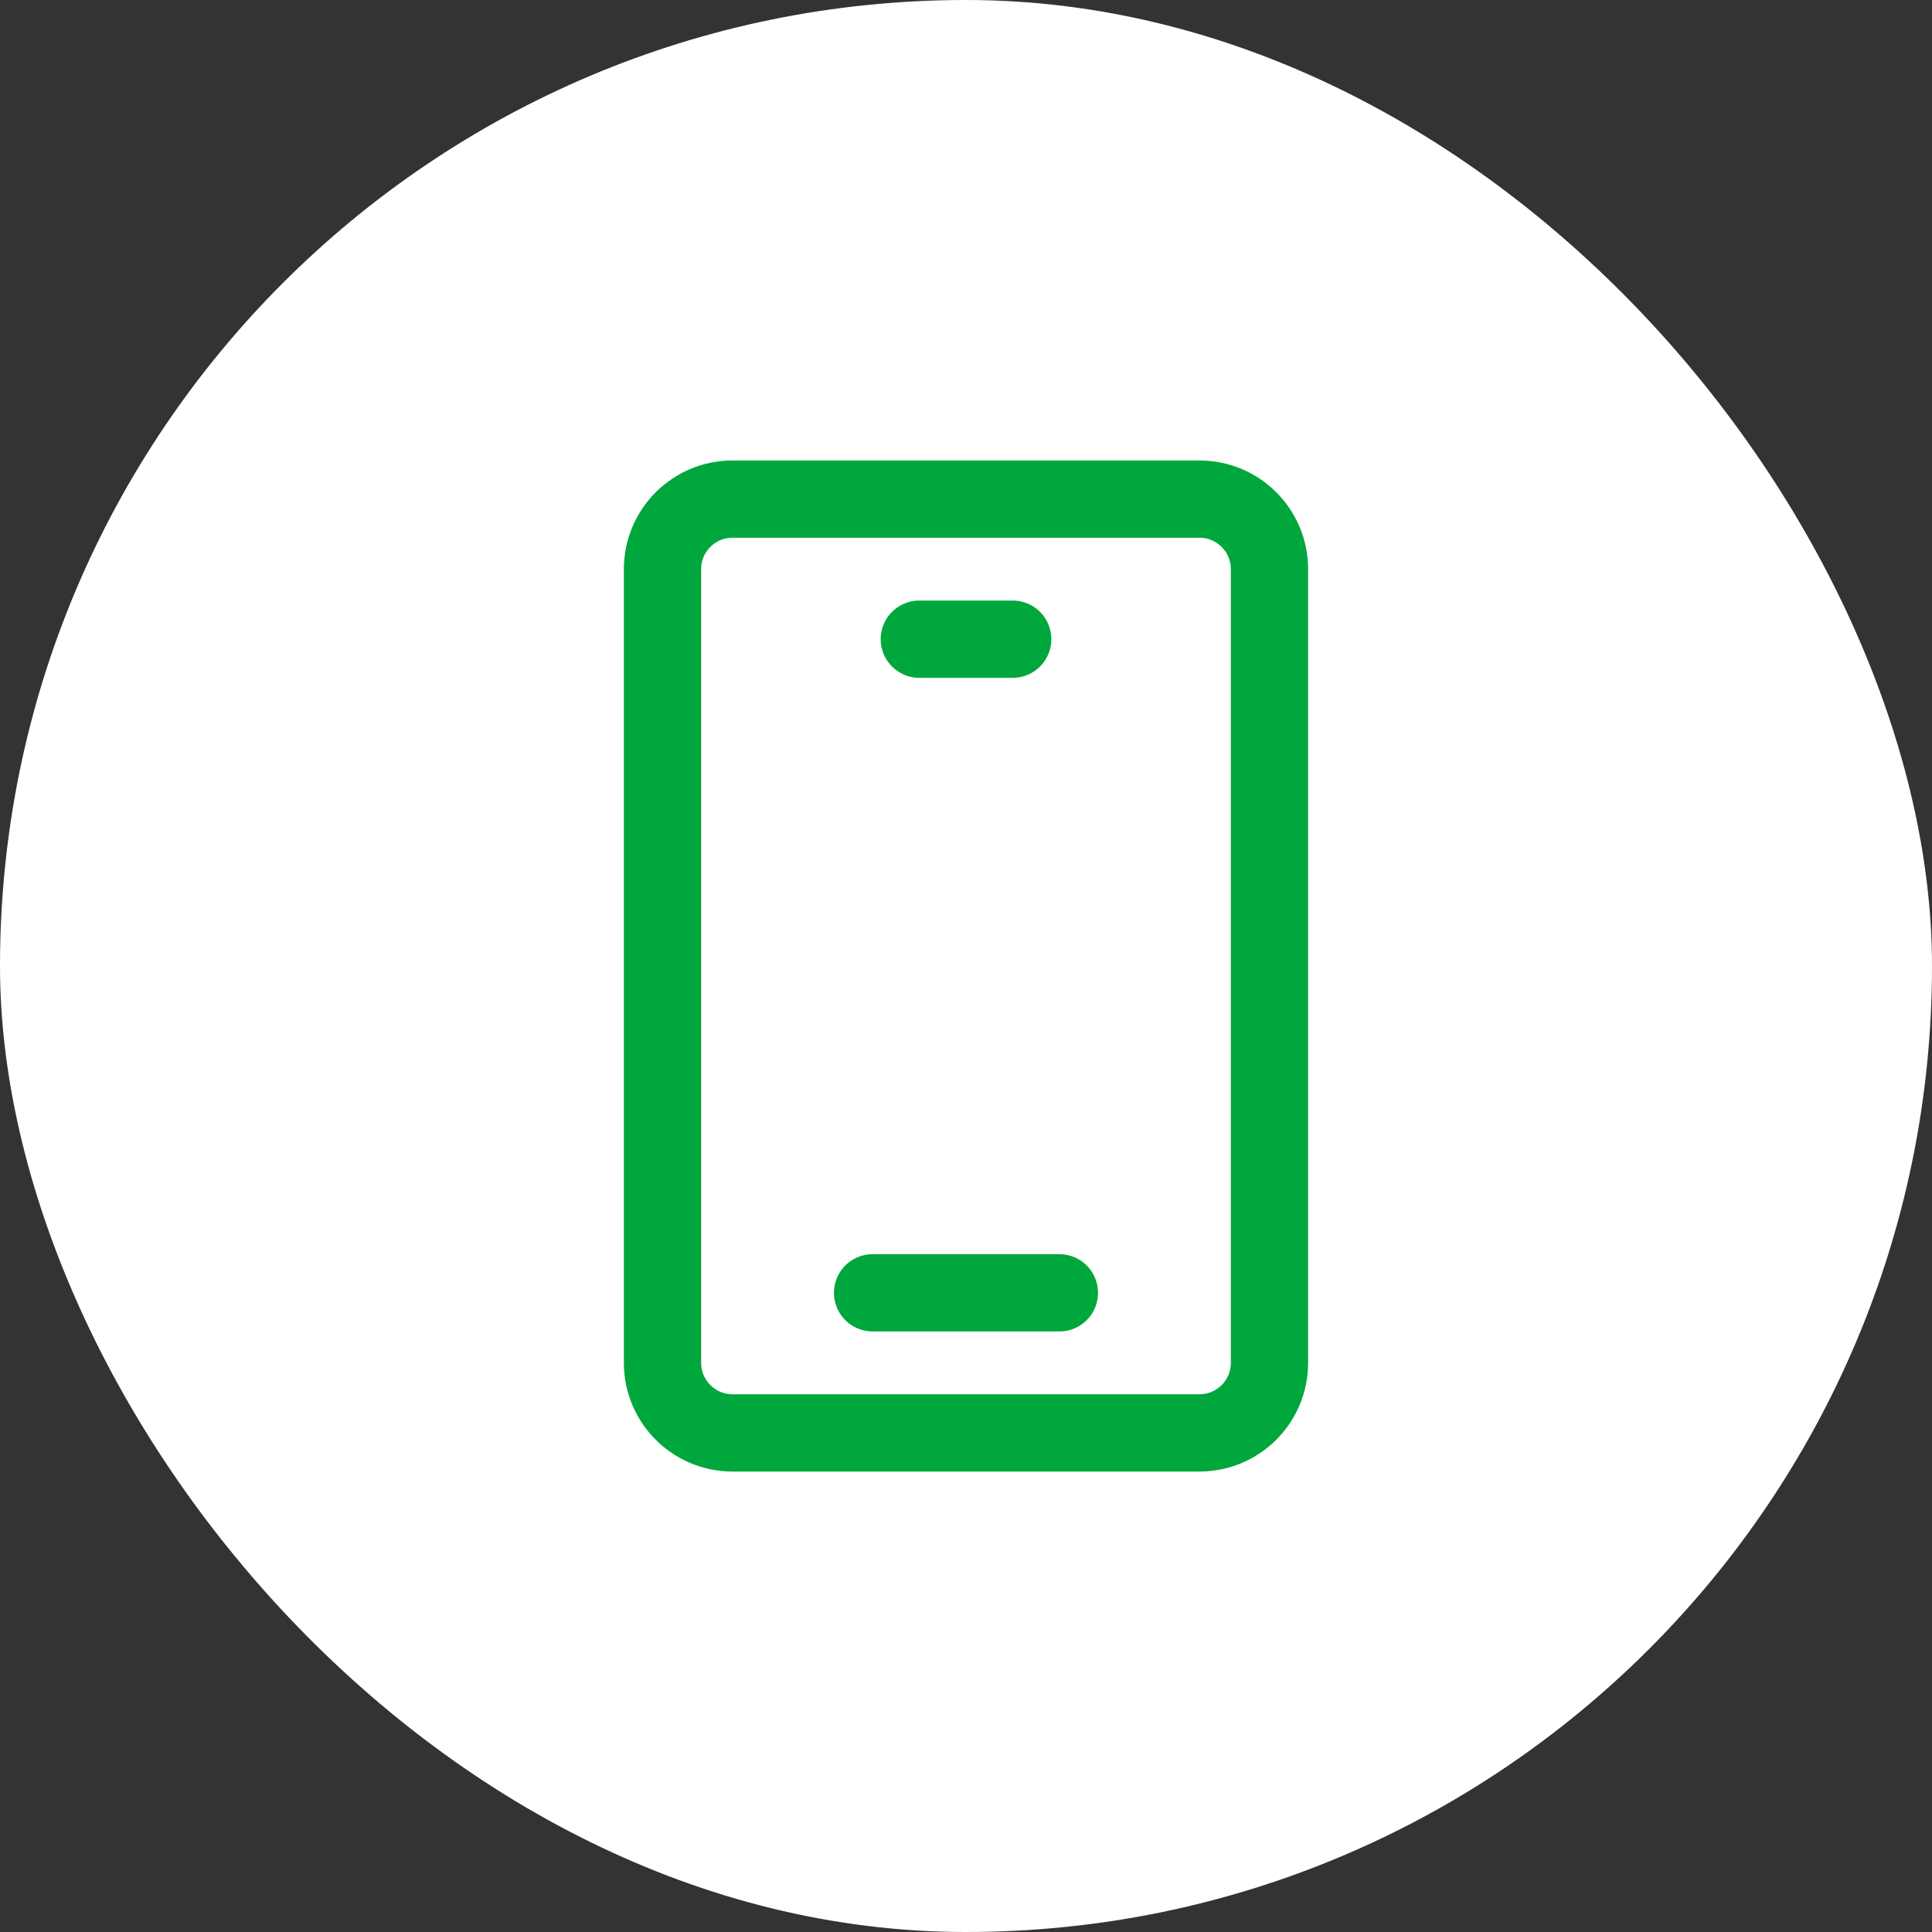 <svg width="100" height="100" viewBox="0 0 100 100" fill="none" xmlns="http://www.w3.org/2000/svg">
<rect x="0" y="0" width="100" height="100" fill="#333333" stroke="none"/>
<rect width="100" height="100" rx="50" fill="white"/>
<path d="M62.083 25.834H37.916C35.914 25.834 34.291 27.456 34.291 29.459V70.542C34.291 72.544 35.914 74.167 37.916 74.167H62.083C64.085 74.167 65.708 72.544 65.708 70.542V29.459C65.708 27.456 64.085 25.834 62.083 25.834Z" stroke="#00A73C" stroke-width="4"/>
<path d="M47.584 33.084H52.417" stroke="#00A73C" stroke-width="4" stroke-linecap="round" stroke-linejoin="round"/>
<path d="M45.166 66.916H54.833" stroke="#00A73C" stroke-width="4" stroke-linecap="round" stroke-linejoin="round"/>
</svg>
